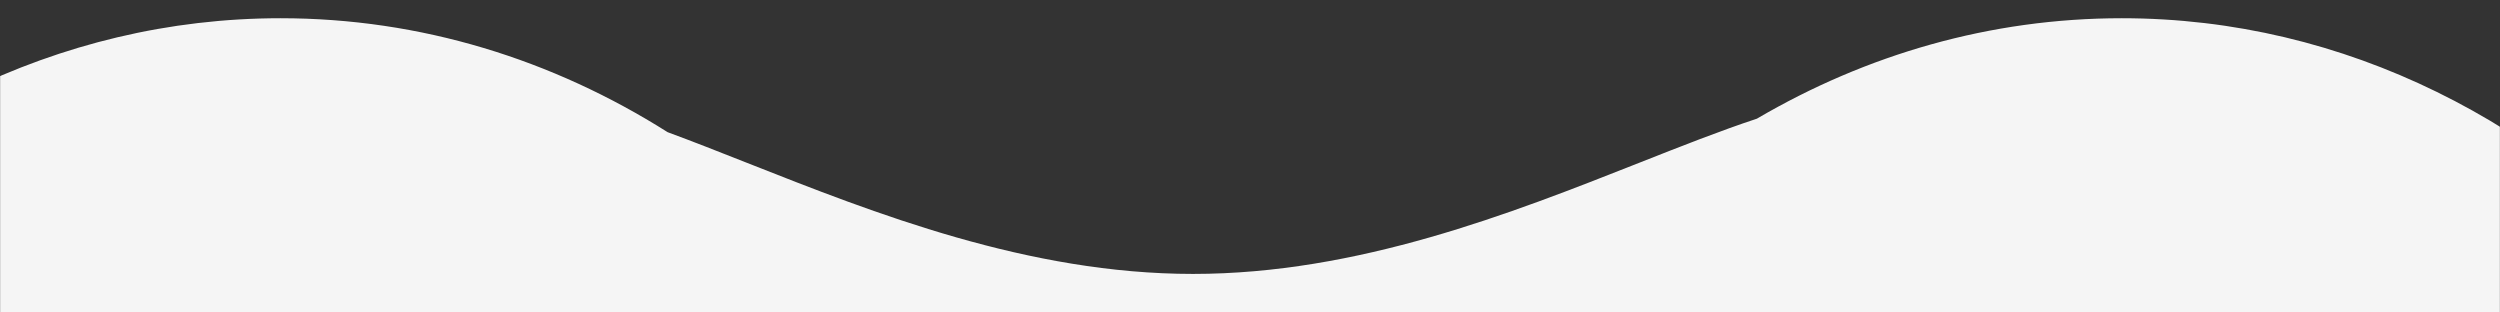 <svg width="1920" height="240" viewBox="0 0 1920 240" fill="none" xmlns="http://www.w3.org/2000/svg">
<rect x="0" y="0" width="1920" height="240" fill="#333333" stroke="none"/>
<mask id="mask0_54_354" style="mask-type:alpha" maskUnits="userSpaceOnUse" x="0" y="0" width="1920" height="240">
<rect width="1920" height="240" fill="#F17878"/>
</mask>
<g mask="url(#mask0_54_354)">
<path fill-rule="evenodd" clip-rule="evenodd" d="M-406 733.852C-406 984.857 -295.084 941.06 -126.924 874.658C-28.738 835.888 88.963 789.411 215.496 789.411C342.029 789.411 459.73 835.888 557.916 874.658C579.234 883.076 599.631 891.13 619 898.267C707.298 954.069 808.575 985.783 916.246 985.783C1017.06 985.783 1112.27 957.98 1196.46 908.634C1224.28 899.458 1254.61 887.48 1287.08 874.658C1385.27 835.888 1502.97 789.411 1629.5 789.411C1756.04 789.411 1873.74 835.888 1971.92 874.658C2140.08 941.06 2251 984.857 2251 733.852C2251 336.289 1972.75 14 1629.5 14C1528.69 14 1433.48 41.802 1349.29 91.148C1321.47 100.325 1291.14 112.303 1258.67 125.124C1160.48 163.895 1042.78 210.372 916.246 210.372C789.713 210.372 672.012 163.895 573.826 125.124C552.509 116.707 532.111 108.652 512.742 101.516C424.444 45.713 323.167 14 215.496 14C-127.747 14 -406 336.289 -406 733.852Z" fill="#F5F5F5"/>
</g>
</svg>
